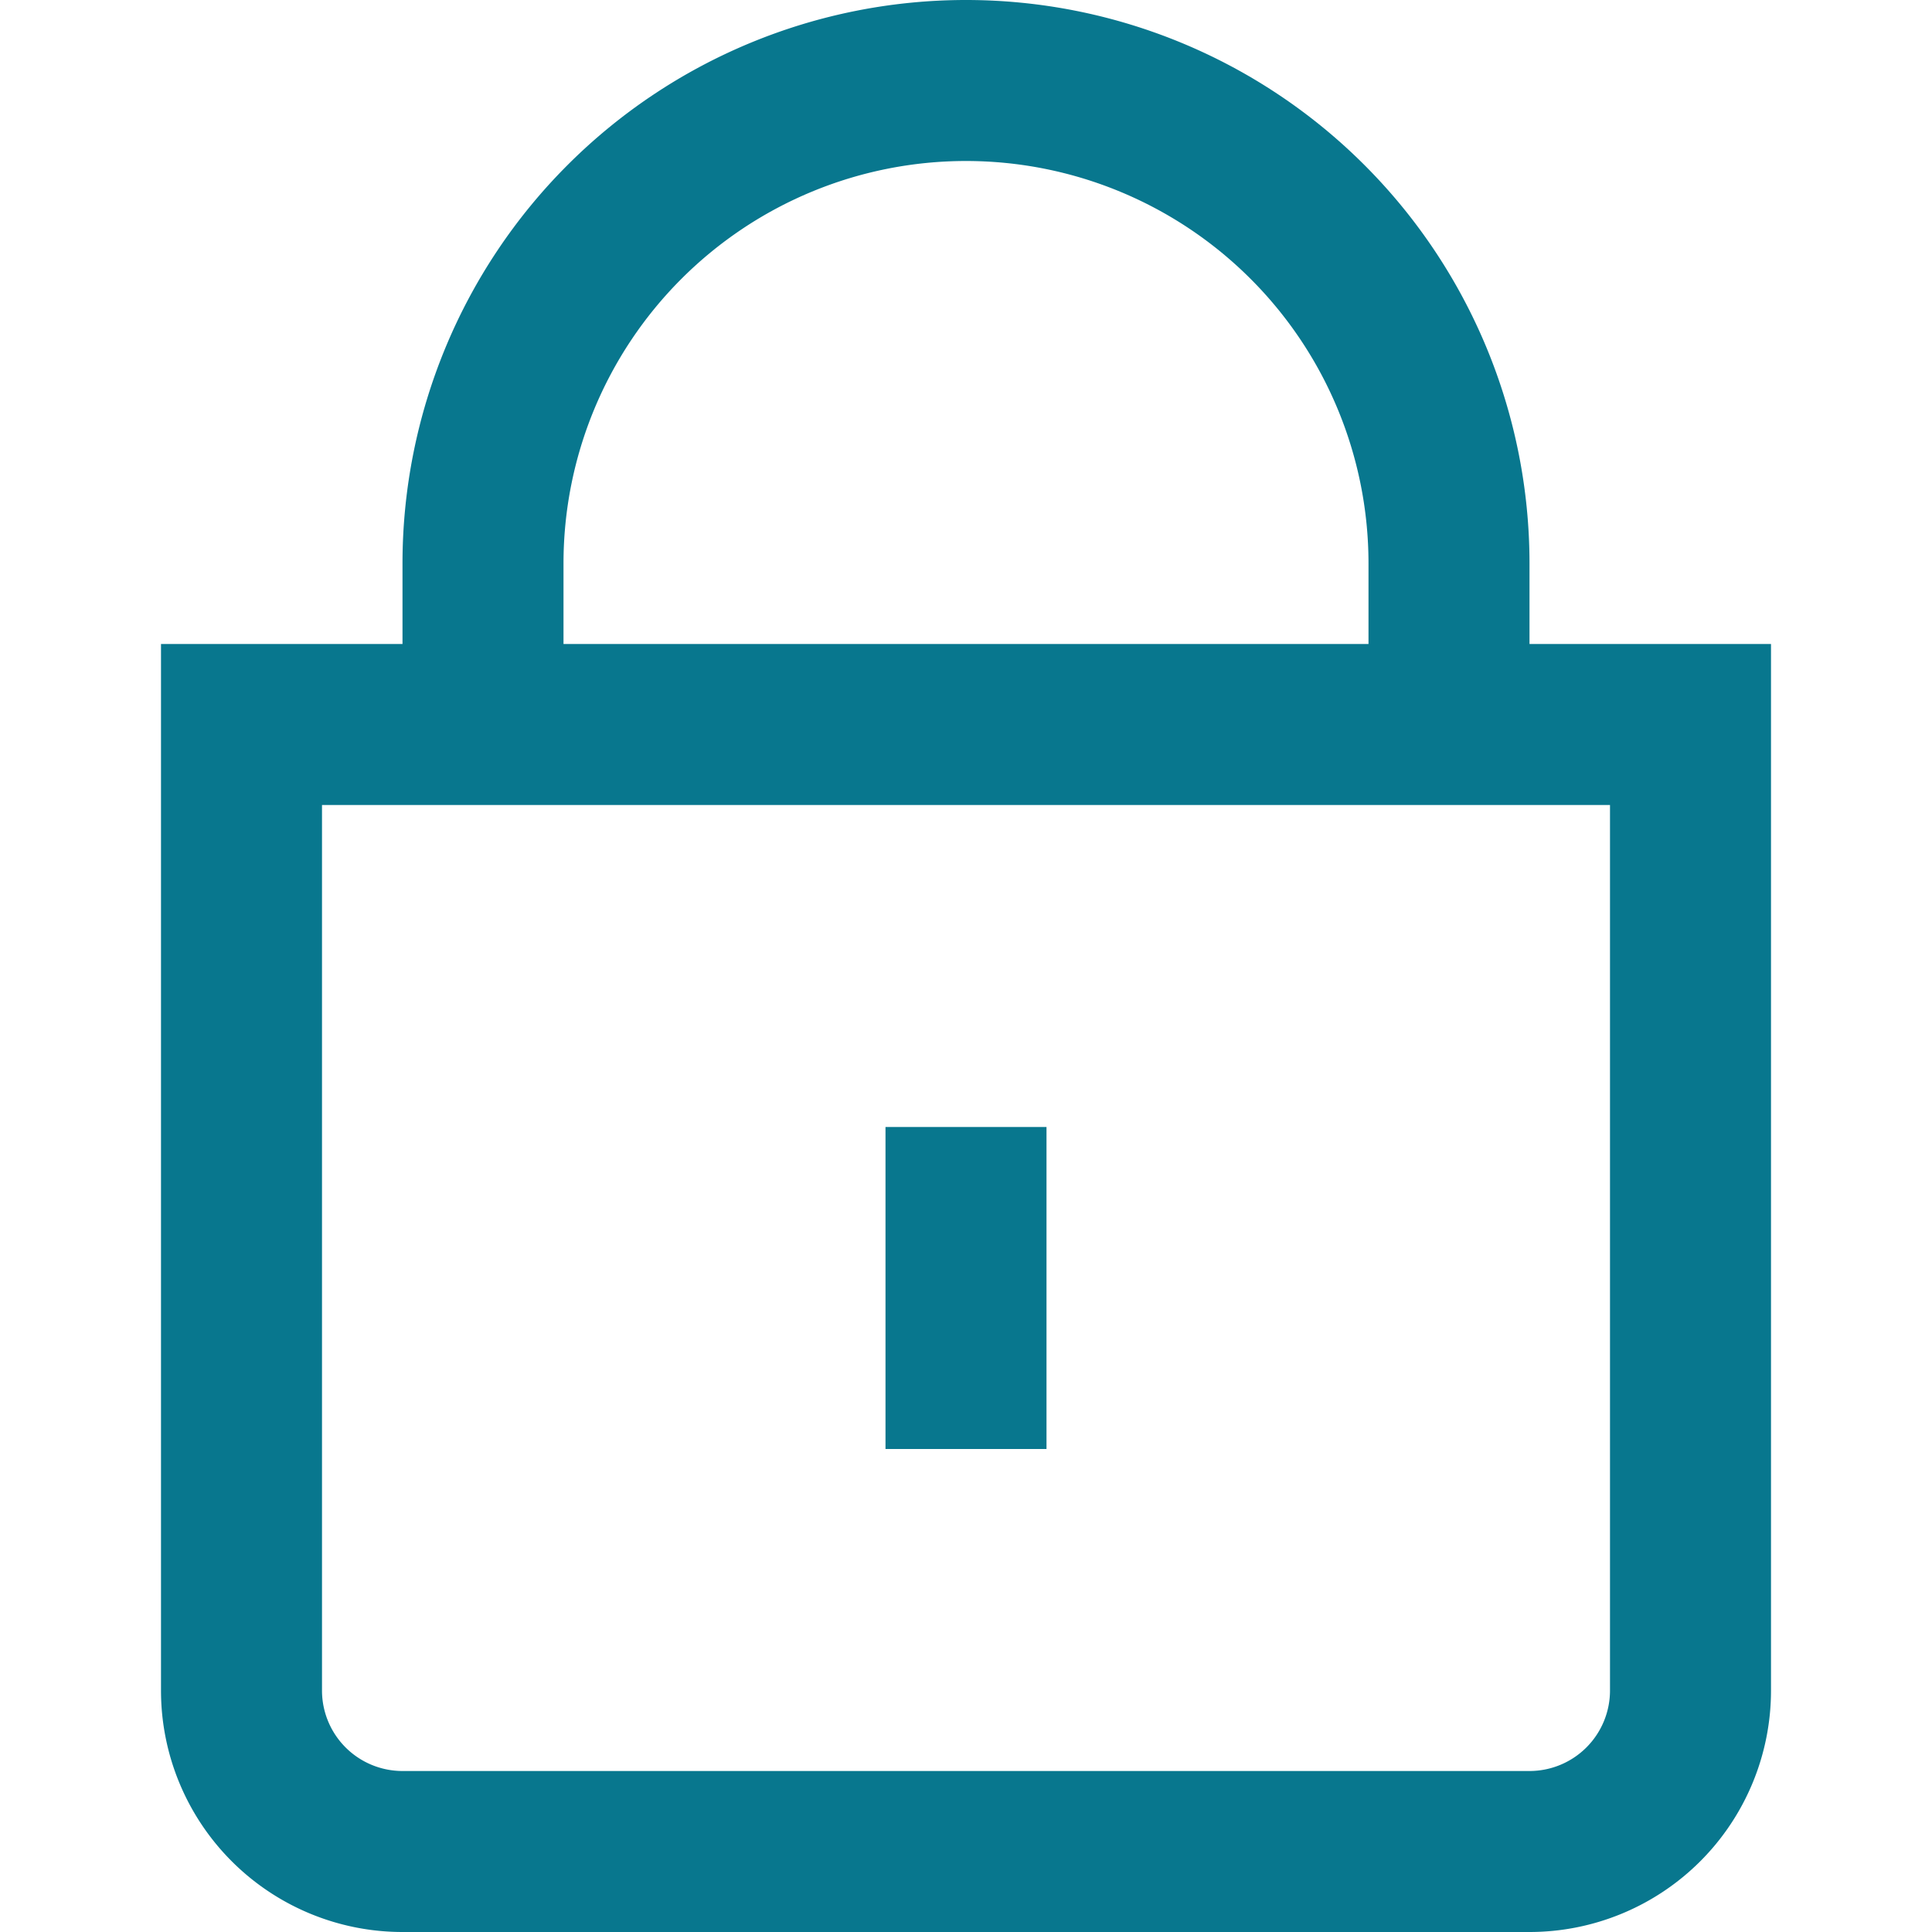 <svg xmlns="http://www.w3.org/2000/svg" xmlns:xlink="http://www.w3.org/1999/xlink" xmlns:svgjs="http://svgjs.dev/svgjs" viewBox="0 0 24 24" width="300" height="300"><g width="100%" height="100%" transform="matrix(1,0,0,1,0,0)"><g id="_01_align_center" data-name="01 align center"><path d="M19,8V7A7,7,0,0,0,5,7V8H2V21a3,3,0,0,0,3,3H19a3,3,0,0,0,3-3V8ZM7,7A5,5,0,0,1,17,7V8H7ZM20,21a1,1,0,0,1-1,1H5a1,1,0,0,1-1-1V10H20Z" fill="#08778e" fill-opacity="1" data-original-color="#000000ff" stroke="none" stroke-opacity="1"></path><rect x="11" y="14" width="2" height="4" fill="#08778e" fill-opacity="1" data-original-color="#000000ff" stroke="none" stroke-opacity="1"></rect></g></g></svg>